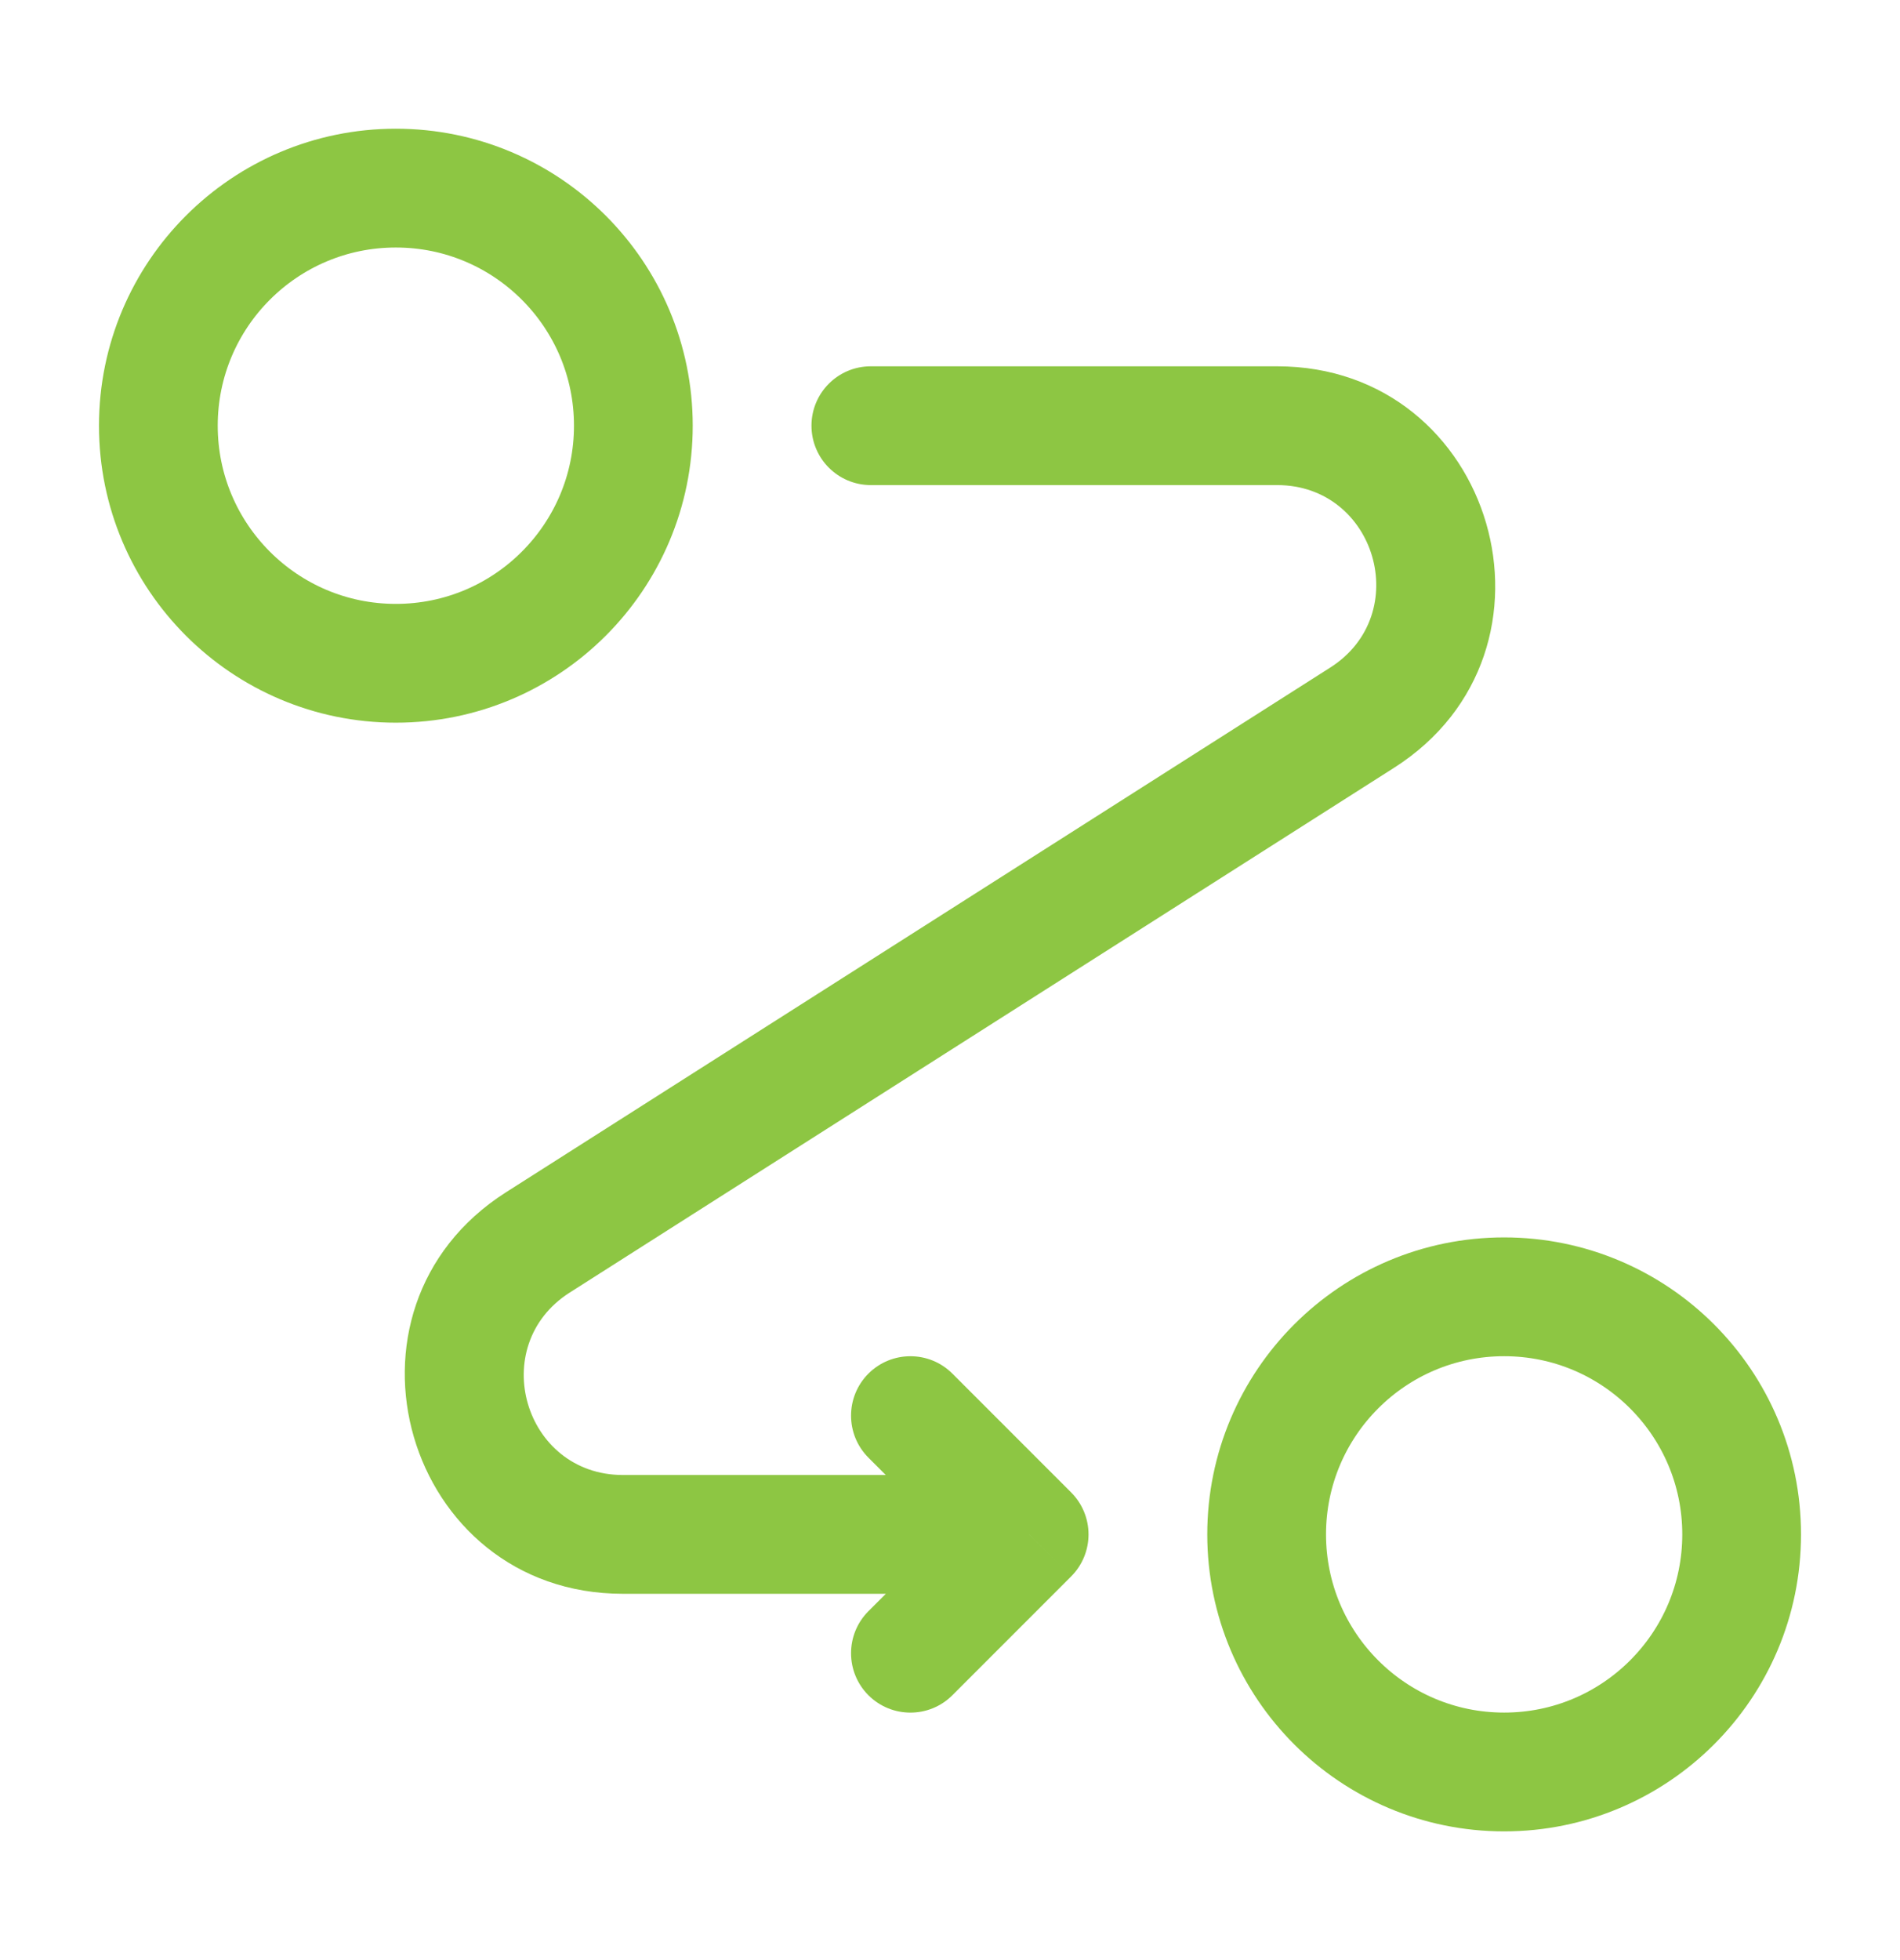 <svg xmlns="http://www.w3.org/2000/svg" width="32" height="33" viewBox="0 0 32 33" fill="none"><circle cx="6.667" cy="7.167" r="4" stroke="#8DC643" stroke-width="2"></circle><circle cx="25.333" cy="25.833" r="4" stroke="#8DC643" stroke-width="2"></circle><path d="M14.667 6.167C14.114 6.167 13.667 6.614 13.667 7.167C13.667 7.719 14.114 8.167 14.667 8.167V6.167ZM17.333 25.833L18.04 26.541C18.228 26.353 18.333 26.099 18.333 25.833C18.333 25.568 18.228 25.314 18.04 25.126L17.333 25.833ZM22.941 12.083L23.478 12.927L22.941 12.083ZM9.059 20.917L9.596 21.761H9.596L9.059 20.917ZM16.04 23.126C15.65 22.736 15.017 22.736 14.626 23.126C14.236 23.517 14.236 24.15 14.626 24.541L16.04 23.126ZM14.626 27.126C14.236 27.517 14.236 28.15 14.626 28.541C15.017 28.931 15.65 28.931 16.04 28.541L14.626 27.126ZM21.509 6.167H14.667V8.167H21.509V6.167ZM17.333 24.833H10.491V26.833H17.333V24.833ZM22.404 11.239L8.522 20.073L9.596 21.761L23.478 12.927L22.404 11.239ZM18.04 25.126L16.04 23.126L14.626 24.541L16.626 26.541L18.04 25.126ZM16.626 25.126L14.626 27.126L16.04 28.541L18.04 26.541L16.626 25.126ZM10.491 24.833C8.823 24.833 8.189 22.656 9.596 21.761L8.522 20.073C5.427 22.043 6.822 26.833 10.491 26.833V24.833ZM21.509 8.167C23.177 8.167 23.811 10.344 22.404 11.239L23.478 12.927C26.573 10.957 25.177 6.167 21.509 6.167V8.167Z" fill="#8DC643"></path></svg>